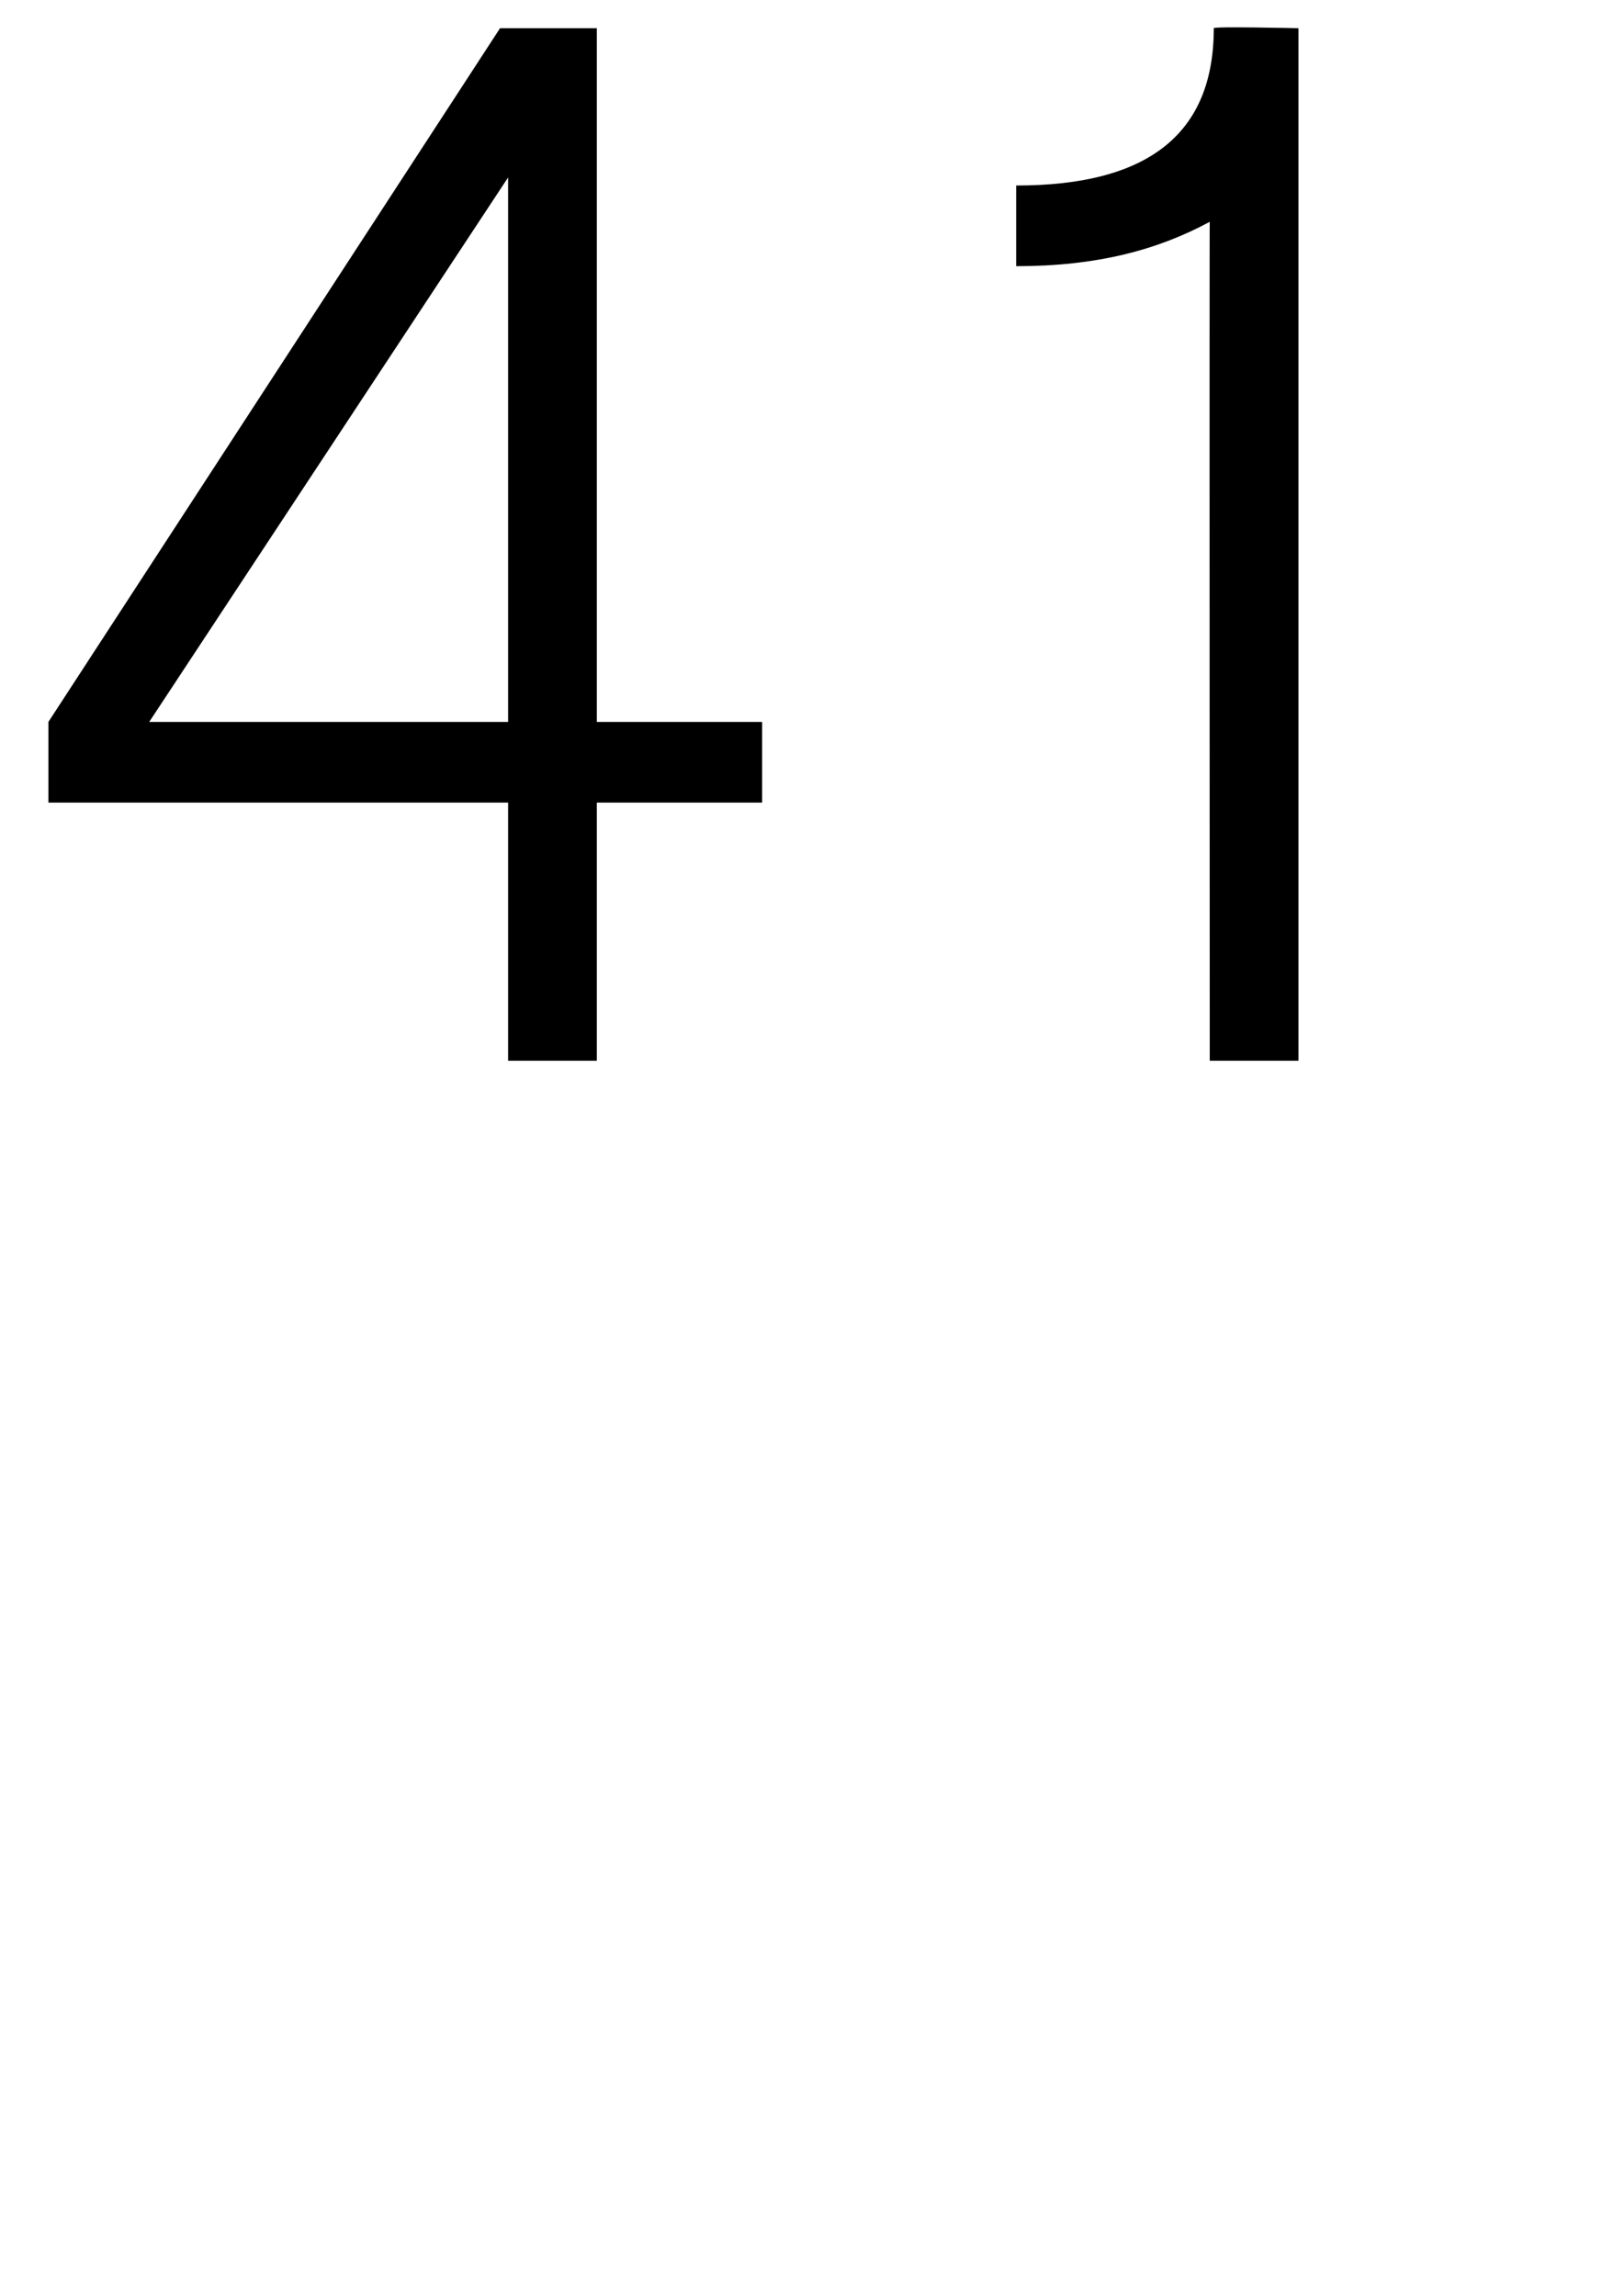<?xml version="1.0" standalone="no"?><!DOCTYPE svg PUBLIC "-//W3C//DTD SVG 1.1//EN" "http://www.w3.org/Graphics/SVG/1.1/DTD/svg11.dtd"><svg xmlns="http://www.w3.org/2000/svg" version="1.1" width="40px" height="56.93px" viewBox="0 0 40 56.93">  <desc>41</desc>  <defs/>  <g id="Polygon20731">    <path d="M 18.9 19.9 L 14.8 19.9 L 14.8 26.3 L 12.6 26.3 L 12.6 19.9 L 1.2 19.9 L 1.2 17.9 L 12.4 0.7 L 14.8 0.7 L 14.8 17.9 L 18.9 17.9 L 18.9 19.9 Z M 12.6 17.9 L 12.6 4.4 L 3.7 17.9 L 12.6 17.9 Z M 32.2 26.3 L 30 26.3 C 30 26.3 29.99 5.47 30 5.5 C 28.7 6.2 27.2 6.6 25.2 6.6 C 25.2 6.6 25.2 4.6 25.2 4.6 C 28.5 4.6 30.1 3.3 30.1 0.7 C 30.06 0.65 32.2 0.7 32.2 0.7 L 32.2 26.3 Z " stroke="none" fill="#000"/>  </g></svg>